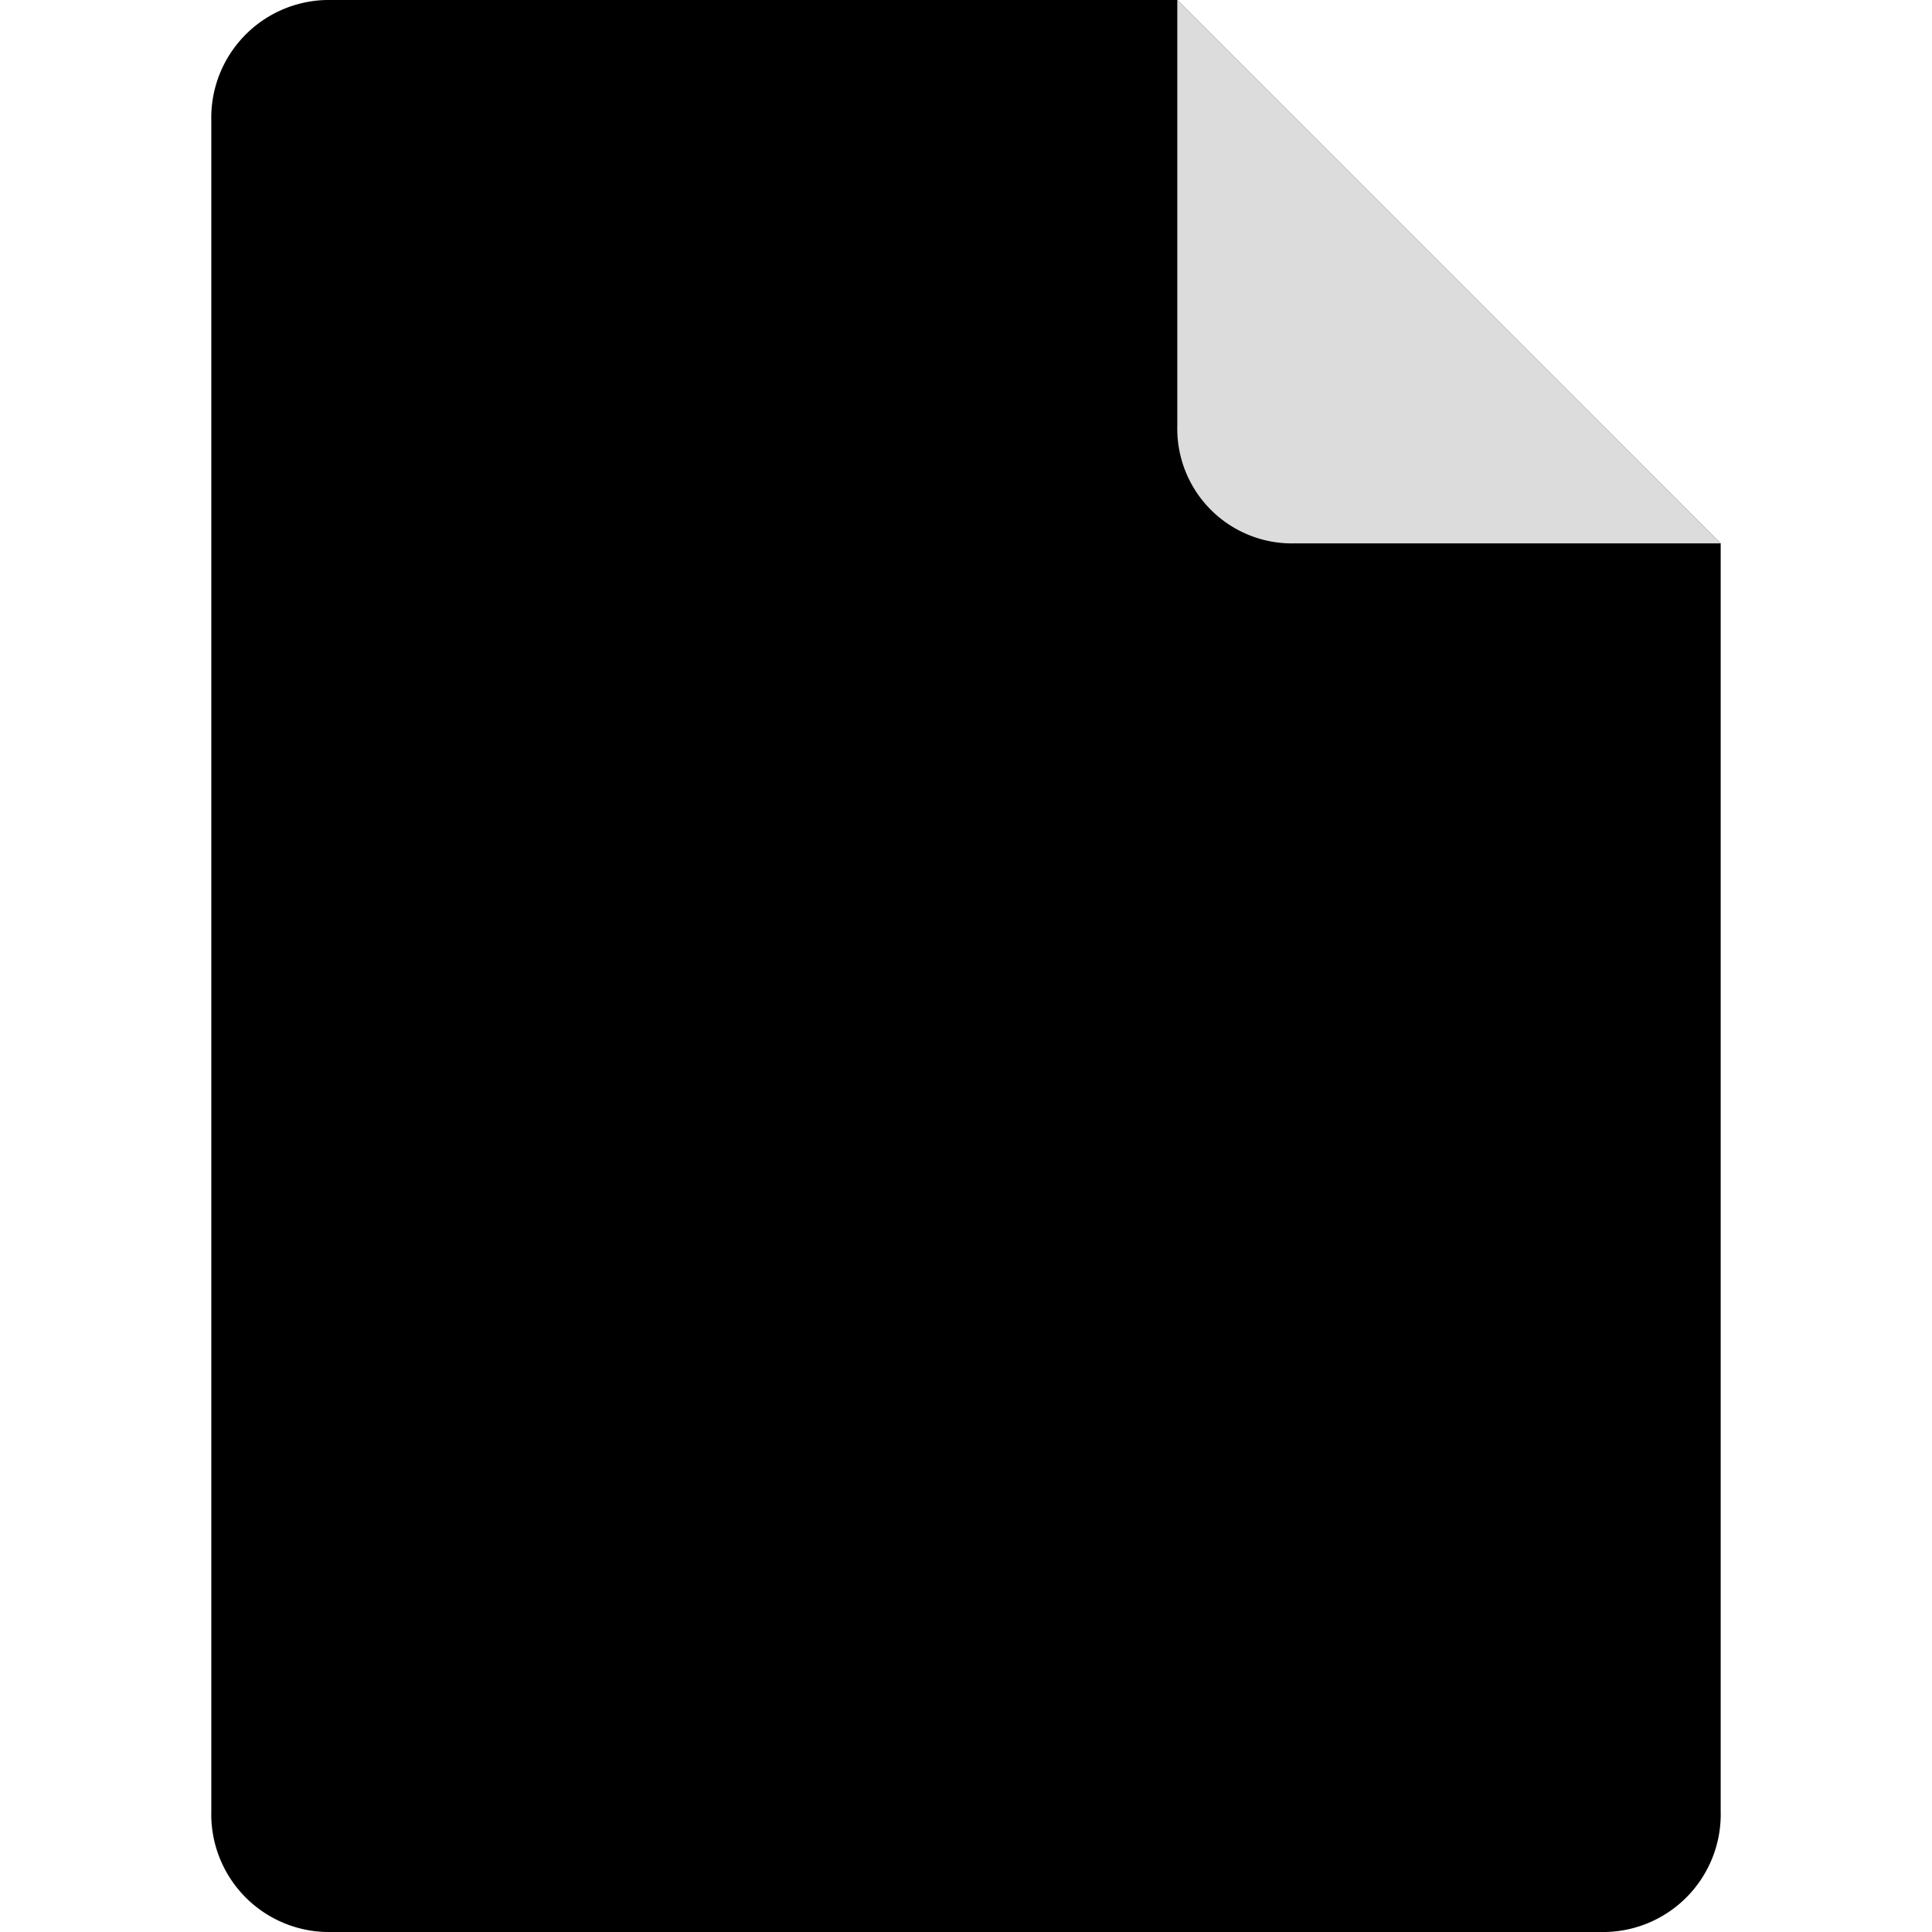 <svg xmlns="http://www.w3.org/2000/svg" viewBox="0 0 64 64"><path d="M53.2,64H10.8A3.9,3.9,0,0,1,7,60V4a3.9,3.9,0,0,1,3.8-4H39L57,18V60A3.9,3.9,0,0,1,53.2,64Z"></path><path d="M57,18H42.9A3.8,3.8,0,0,1,39,14.1V0Z" fill="#dddcdc"></path></svg>